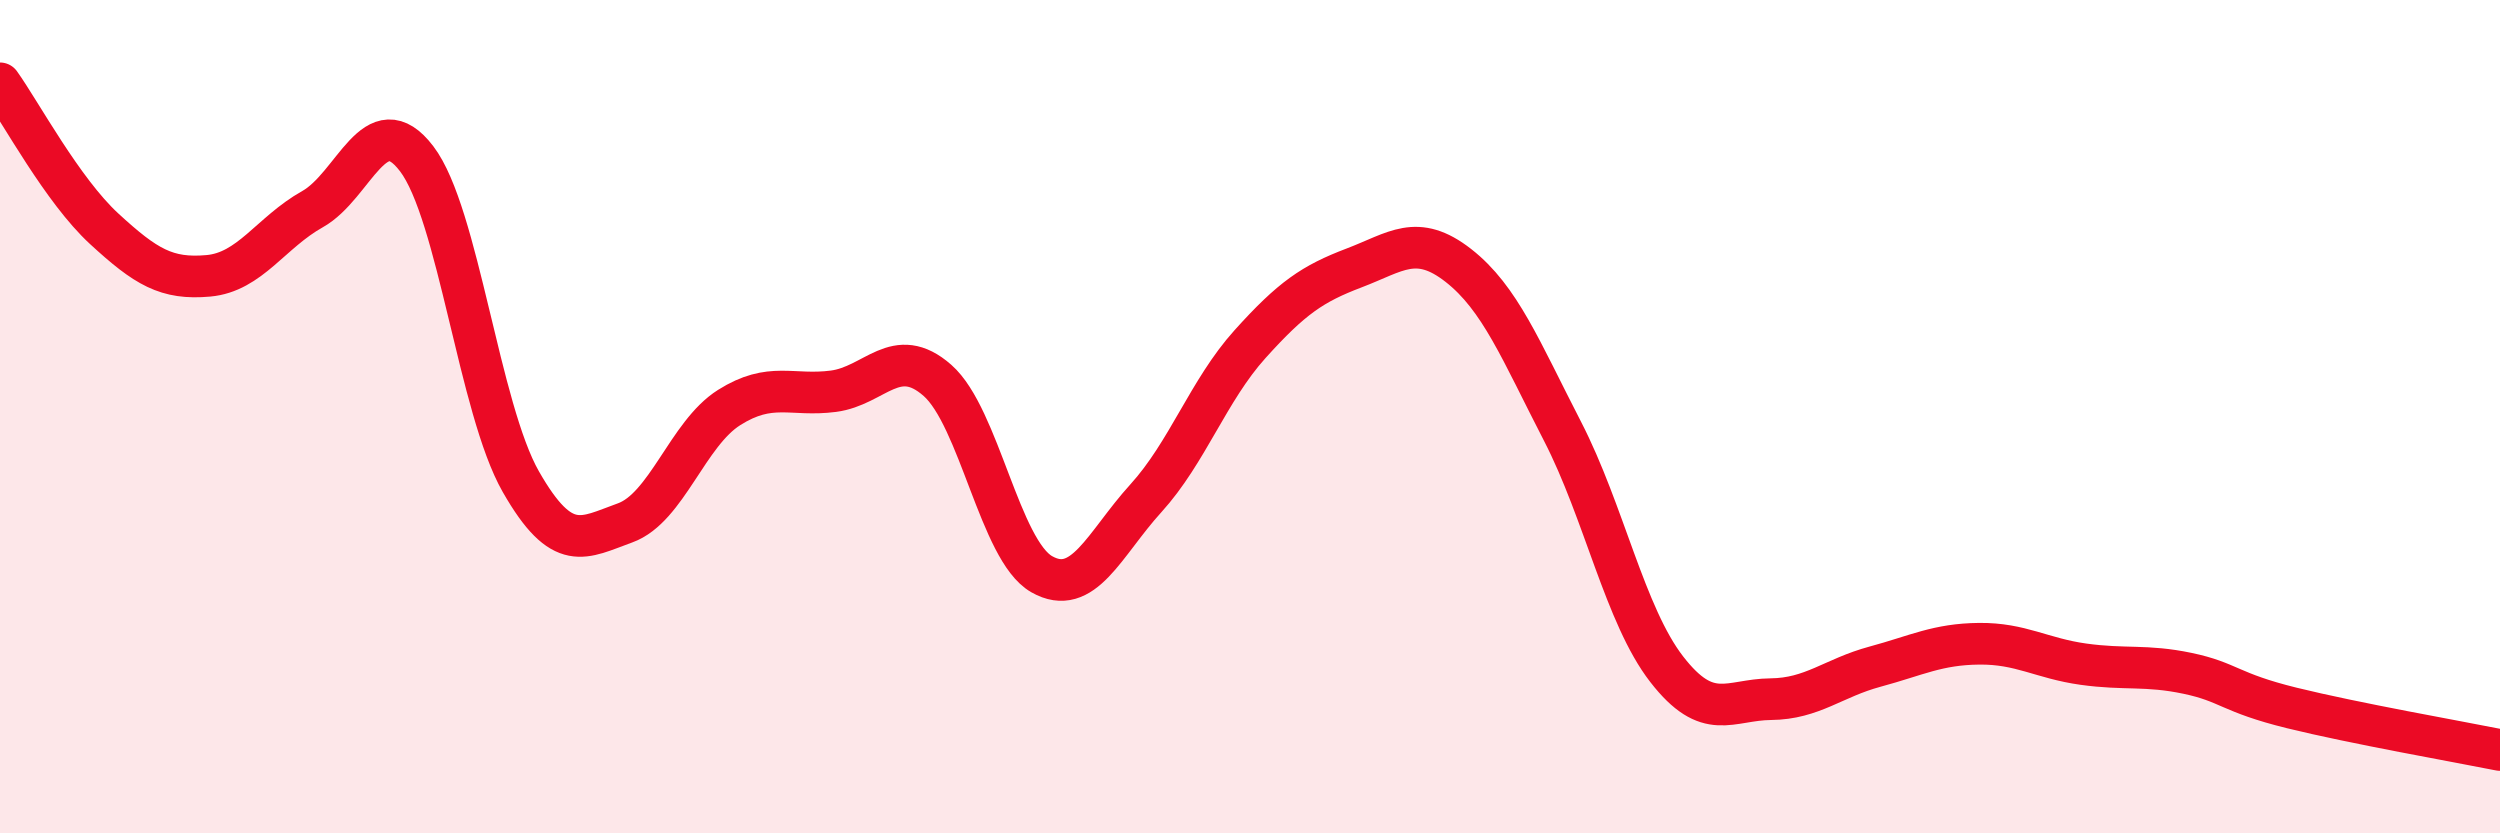 
    <svg width="60" height="20" viewBox="0 0 60 20" xmlns="http://www.w3.org/2000/svg">
      <path
        d="M 0,2 C 0.5,2.7 1.5,4.57 2.5,5.49 C 3.5,6.41 4,6.71 5,6.62 C 6,6.53 6.5,5.58 7.5,5.02 C 8.5,4.46 9,2.5 10,3.81 C 11,5.12 11.5,9.81 12.5,11.56 C 13.5,13.31 14,12.91 15,12.55 C 16,12.19 16.5,10.41 17.5,9.78 C 18.5,9.15 19,9.52 20,9.39 C 21,9.26 21.5,8.25 22.5,9.13 C 23.5,10.01 24,13.21 25,13.78 C 26,14.35 26.5,13.06 27.5,11.96 C 28.5,10.86 29,9.37 30,8.26 C 31,7.15 31.5,6.81 32.5,6.43 C 33.5,6.05 34,5.59 35,6.37 C 36,7.15 36.5,8.41 37.5,10.35 C 38.5,12.29 39,14.77 40,16.06 C 41,17.35 41.5,16.79 42.5,16.78 C 43.5,16.77 44,16.27 45,16 C 46,15.73 46.5,15.46 47.5,15.45 C 48.5,15.44 49,15.8 50,15.94 C 51,16.08 51.5,15.95 52.5,16.16 C 53.5,16.37 53.5,16.62 55,16.99 C 56.5,17.36 59,17.8 60,18L60 20L0 20Z"
        fill="#EB0A25"
        opacity="0.1"
        stroke-linecap="round"
        stroke-linejoin="round"
      />
      <path
        d="M 0,2 C 0.5,2.7 1.5,4.57 2.5,5.49 C 3.5,6.41 4,6.71 5,6.62 C 6,6.53 6.5,5.58 7.5,5.02 C 8.5,4.46 9,2.5 10,3.81 C 11,5.12 11.5,9.81 12.5,11.56 C 13.5,13.31 14,12.91 15,12.55 C 16,12.19 16.5,10.41 17.5,9.78 C 18.5,9.15 19,9.52 20,9.39 C 21,9.26 21.5,8.25 22.5,9.13 C 23.5,10.01 24,13.21 25,13.78 C 26,14.35 26.5,13.06 27.5,11.96 C 28.5,10.86 29,9.37 30,8.26 C 31,7.15 31.5,6.81 32.5,6.43 C 33.5,6.05 34,5.59 35,6.37 C 36,7.15 36.5,8.41 37.5,10.35 C 38.5,12.29 39,14.77 40,16.06 C 41,17.35 41.5,16.79 42.5,16.78 C 43.5,16.77 44,16.27 45,16 C 46,15.73 46.5,15.46 47.5,15.45 C 48.5,15.44 49,15.8 50,15.94 C 51,16.08 51.5,15.95 52.5,16.16 C 53.5,16.37 53.5,16.62 55,16.99 C 56.5,17.36 59,17.8 60,18"
        stroke="#EB0A25"
        stroke-width="1"
        fill="none"
        stroke-linecap="round"
        stroke-linejoin="round"
      />
    </svg>
  